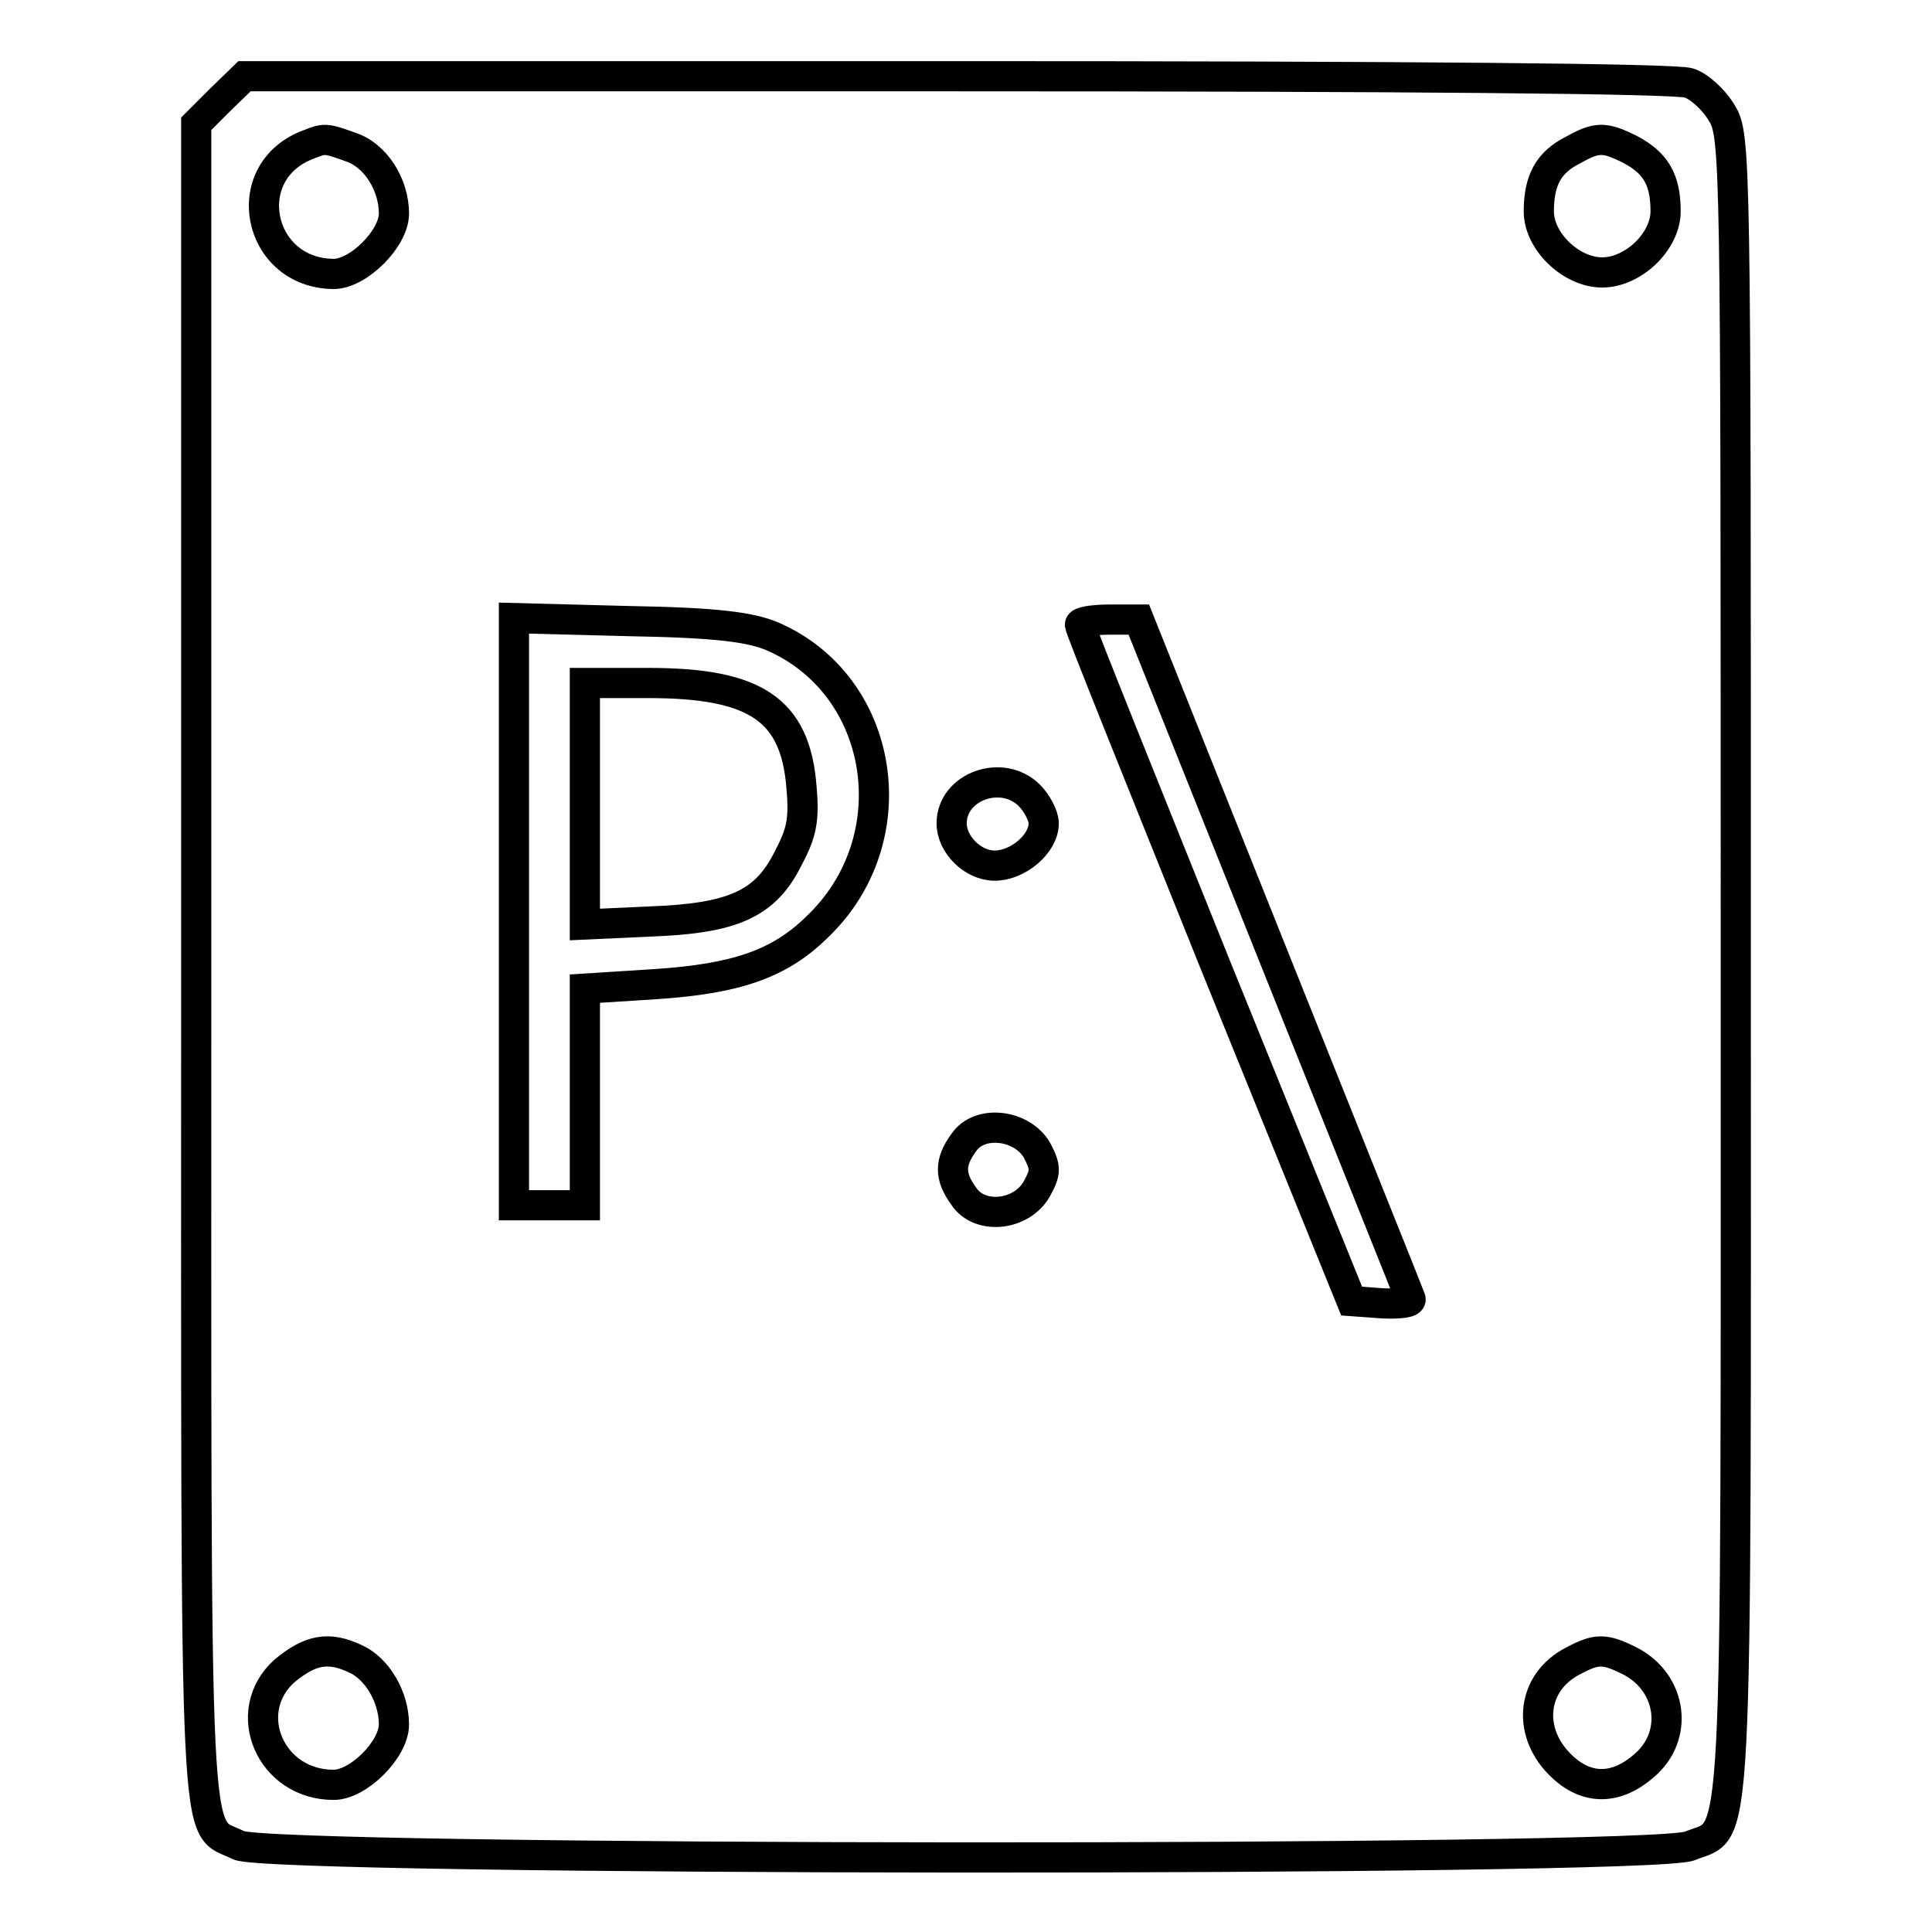 <?xml version="1.0" encoding="utf-8"?>
<!-- Svg Vector Icons : http://www.onlinewebfonts.com/icon -->
<!DOCTYPE svg PUBLIC "-//W3C//DTD SVG 1.1//EN" "http://www.w3.org/Graphics/SVG/1.1/DTD/svg11.dtd">
<svg version="1.1" xmlns="http://www.w3.org/2000/svg" xmlns:xlink="http://www.w3.org/1999/xlink" x="0px" y="0px" viewBox="0 0 256 256" enable-background="new 0 0 256 256" xml:space="preserve">
<g> <g> <path stroke-width="4" fill-opacity="0" stroke="#000000"  d="M29.2,13.2L26,16.4v111.3c0,122.3-0.4,113.7,5.6,116.8c3.9,2.1,187.3,2.2,192.3,0.1  c6.5-2.7,6.1,5,6.1-116.8c0-108.1,0-109.9-1.9-112.9c-1-1.7-3-3.5-4.3-3.9c-1.5-0.6-37.8-0.9-96.9-0.9H32.4L29.2,13.2z M46.5,19.5  c3.3,1.1,5.7,5,5.7,8.8c0,3.3-4.7,8-8,8C34,36.2,31.3,22.6,41,19.1C43,18.3,43.2,18.3,46.5,19.5z M216,19.8c3.4,1.8,4.7,4,4.7,8.2  c0,4-4.3,8.1-8.4,8.1c-4.1,0-8.4-4.1-8.4-8.1c0-4.1,1.3-6.5,4.5-8.1C211.6,18.1,212.6,18.1,216,19.8z M102.3,84.3  c15.1,6.5,18.2,27,5.9,38.6c-5,4.9-10.8,6.8-21.3,7.5l-9.4,0.6v14.4v14.3h-4.7h-4.7v-38.9V81.9l15.3,0.4  C95,82.5,99.4,83.1,102.3,84.3z M168.7,126.6c9.8,24.5,18,44.9,18.2,45.5c0.2,0.5-1.4,0.7-3.7,0.6l-4.1-0.3l-18-44.4  c-9.8-24.4-18-44.7-18-45.2c-0.1-0.4,1.7-0.7,3.9-0.7h3.9L168.7,126.6z M136.4,105.4c1,1,1.9,2.7,1.9,3.7c0,2.7-3.4,5.6-6.5,5.6  c-2.9,0-5.7-2.8-5.7-5.6C126.1,104.2,132.8,101.8,136.4,105.4z M137.4,152.4c1.2,2.3,1.2,2.9,0,5.1c-2,3.6-7.6,4.2-9.7,1  c-1.9-2.6-1.9-4.5,0-7.1C129.8,148.3,135.4,149,137.4,152.4z M47.1,219.8c2.9,1.3,5.1,5.1,5.1,8.7c0,3.3-4.7,8-8,8  c-8.4,0-12.5-9.7-6.5-15.1C41.1,218.6,43.5,218.1,47.1,219.8z M216,220.1c5.6,2.9,6.5,10,1.8,13.9c-3.8,3.3-7.8,3.2-11.2-0.3  c-4.3-4.4-3.6-10.8,1.8-13.6C211.6,218.4,212.6,218.4,216,220.1z"/> <path stroke-width="4" fill-opacity="0" stroke="#000000"  d="M77.5,106.5v16l8.7-0.4c10.9-0.4,15.2-2.3,18.2-8.3c1.8-3.4,2.2-5.1,1.8-9.5c-0.8-10.3-6.1-13.8-20.3-13.8  h-8.4V106.5z"/> </g></g>
</svg>